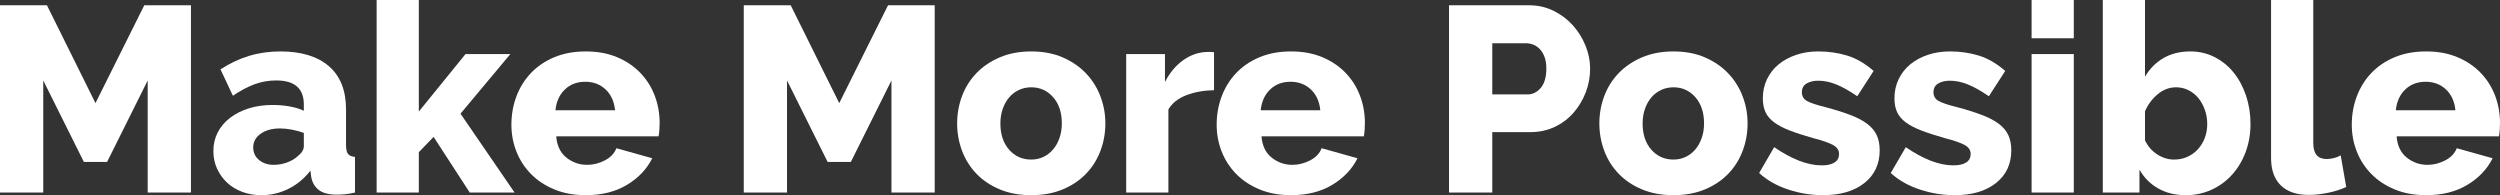 <?xml version="1.0" encoding="utf-8"?>
<!-- Generator: Adobe Illustrator 24.1.3, SVG Export Plug-In . SVG Version: 6.00 Build 0)  -->
<svg version="1.1" id="Layer_1" xmlns="http://www.w3.org/2000/svg" xmlns:xlink="http://www.w3.org/1999/xlink" x="0px" y="0px"
	 viewBox="0 0 568.73 44.4" style="enable-background:new 0 0 568.73 44.4;" xml:space="preserve">
<rect x="0" y="0" width="568.73" height="44.4" fill="#333333" stroke="none"/>
<style type="text/css">
	.st0{fill:#FFFFFF;}
</style>
<g>
	<path class="st0" d="M33.6,43.8V18.3l-9.24,18.54h-5.28L9.84,18.3v25.5H0V1.2h10.68l11.04,22.26L32.82,1.2h10.62v42.6H33.6z"/>
	<path class="st0" d="M59.46,44.4c-1.56,0-3.01-0.25-4.35-0.75c-1.34-0.5-2.49-1.2-3.45-2.1s-1.72-1.96-2.28-3.18
		c-0.56-1.22-0.84-2.55-0.84-3.99c0-1.56,0.33-2.98,0.99-4.26c0.66-1.28,1.59-2.38,2.79-3.3c1.2-0.92,2.62-1.64,4.26-2.16
		c1.64-0.52,3.46-0.78,5.46-0.78c1.32,0,2.6,0.11,3.84,0.33c1.24,0.22,2.32,0.55,3.24,0.99v-1.44c0-3.64-2.1-5.46-6.3-5.46
		c-1.72,0-3.36,0.29-4.92,0.87c-1.56,0.58-3.2,1.45-4.92,2.61l-2.82-6c2.08-1.36,4.24-2.38,6.48-3.06c2.24-0.68,4.62-1.02,7.14-1.02
		c4.76,0,8.44,1.12,11.04,3.36c2.6,2.24,3.9,5.52,3.9,9.84V33c0,0.96,0.15,1.63,0.45,2.01c0.3,0.38,0.83,0.61,1.59,0.69v8.1
		c-0.84,0.2-1.6,0.33-2.28,0.39c-0.68,0.06-1.3,0.09-1.86,0.09c-1.8,0-3.16-0.35-4.08-1.05c-0.92-0.7-1.5-1.69-1.74-2.97l-0.18-1.44
		c-1.4,1.8-3.07,3.18-5.01,4.14C63.67,43.92,61.62,44.4,59.46,44.4z M62.28,37.5c1.04,0,2.05-0.18,3.03-0.54
		c0.98-0.36,1.79-0.84,2.43-1.44c0.92-0.72,1.38-1.48,1.38-2.28v-3c-0.84-0.32-1.75-0.57-2.73-0.75c-0.98-0.18-1.89-0.27-2.73-0.27
		c-1.76,0-3.21,0.4-4.35,1.2c-1.14,0.8-1.71,1.84-1.71,3.12c0,1.16,0.44,2.11,1.32,2.85C59.8,37.13,60.92,37.5,62.28,37.5z"/>
	<path class="st0" d="M106.86,43.8l-8.22-12.66l-3.36,3.48v9.18h-9.6V0h9.6v25.38L105.9,12.3h10.2l-11.34,13.56l12.3,17.94H106.86z"
		/>
	<path class="st0" d="M133.26,44.4c-2.64,0-5.01-0.43-7.11-1.29s-3.88-2.03-5.34-3.51c-1.46-1.48-2.57-3.19-3.33-5.13
		c-0.76-1.94-1.14-3.97-1.14-6.09c0-2.28,0.38-4.43,1.14-6.45c0.76-2.02,1.86-3.79,3.3-5.31c1.44-1.52,3.21-2.72,5.31-3.6
		c2.1-0.88,4.49-1.32,7.17-1.32c2.68,0,5.06,0.44,7.14,1.32c2.08,0.88,3.84,2.07,5.28,3.57c1.44,1.5,2.53,3.23,3.27,5.19
		c0.74,1.96,1.11,4.02,1.11,6.18c0,0.56-0.02,1.11-0.06,1.65c-0.04,0.54-0.1,1.01-0.18,1.41h-23.28c0.16,2.12,0.93,3.73,2.31,4.83
		c1.38,1.1,2.95,1.65,4.71,1.65c1.4,0,2.75-0.34,4.05-1.02c1.3-0.68,2.17-1.6,2.61-2.76l8.16,2.28c-1.24,2.48-3.16,4.5-5.76,6.06
		C140.02,43.62,136.9,44.4,133.26,44.4z M139.92,25.08c-0.2-2-0.92-3.58-2.16-4.74c-1.24-1.16-2.78-1.74-4.62-1.74
		c-1.88,0-3.43,0.59-4.65,1.77c-1.22,1.18-1.93,2.75-2.13,4.71H139.92z"/>
	<path class="st0" d="M202.8,43.8V18.3l-9.24,18.54h-5.28l-9.24-18.54v25.5h-9.84V1.2h10.68l11.04,22.26l11.1-22.26h10.62v42.6
		H202.8z"/>
	<path class="st0" d="M234.6,44.4c-2.68,0-5.07-0.44-7.17-1.32s-3.87-2.07-5.31-3.57s-2.53-3.24-3.27-5.22
		c-0.74-1.98-1.11-4.05-1.11-6.21c0-2.16,0.37-4.23,1.11-6.21c0.74-1.98,1.83-3.72,3.27-5.22s3.21-2.7,5.31-3.6s4.49-1.35,7.17-1.35
		c2.68,0,5.06,0.45,7.14,1.35c2.08,0.9,3.84,2.1,5.28,3.6c1.44,1.5,2.54,3.24,3.3,5.22c0.76,1.98,1.14,4.05,1.14,6.21
		c0,2.16-0.37,4.23-1.11,6.21c-0.74,1.98-1.83,3.72-3.27,5.22c-1.44,1.5-3.21,2.69-5.31,3.57C239.67,43.96,237.28,44.4,234.6,44.4z
		 M227.58,28.08c0,2.48,0.66,4.47,1.98,5.97c1.32,1.5,3,2.25,5.04,2.25c1,0,1.92-0.2,2.76-0.6c0.84-0.4,1.57-0.96,2.19-1.68
		c0.62-0.72,1.11-1.59,1.47-2.61c0.36-1.02,0.54-2.13,0.54-3.33c0-2.48-0.66-4.47-1.98-5.97c-1.32-1.5-2.98-2.25-4.98-2.25
		c-1,0-1.93,0.2-2.79,0.6c-0.86,0.4-1.6,0.96-2.22,1.68c-0.62,0.72-1.11,1.59-1.47,2.61C227.76,25.77,227.58,26.88,227.58,28.08z"/>
	<path class="st0" d="M276.18,20.52c-2.32,0.04-4.42,0.42-6.3,1.14c-1.88,0.72-3.24,1.8-4.08,3.24v18.9h-9.6V12.3h8.82v6.36
		c1.08-2.12,2.47-3.78,4.17-4.98c1.7-1.2,3.51-1.82,5.43-1.86c0.44,0,0.76,0,0.96,0c0.2,0,0.4,0.02,0.6,0.06V20.52z"/>
	<path class="st0" d="M293.7,44.4c-2.64,0-5.01-0.43-7.11-1.29s-3.88-2.03-5.34-3.51c-1.46-1.48-2.57-3.19-3.33-5.13
		c-0.76-1.94-1.14-3.97-1.14-6.09c0-2.28,0.38-4.43,1.14-6.45c0.76-2.02,1.86-3.79,3.3-5.31c1.44-1.52,3.21-2.72,5.31-3.6
		c2.1-0.88,4.49-1.32,7.17-1.32c2.68,0,5.06,0.44,7.14,1.32c2.08,0.88,3.84,2.07,5.28,3.57c1.44,1.5,2.53,3.23,3.27,5.19
		c0.74,1.96,1.11,4.02,1.11,6.18c0,0.56-0.02,1.11-0.06,1.65c-0.04,0.54-0.1,1.01-0.18,1.41h-23.28c0.16,2.12,0.93,3.73,2.31,4.83
		c1.38,1.1,2.95,1.65,4.71,1.65c1.4,0,2.75-0.34,4.05-1.02c1.3-0.68,2.17-1.6,2.61-2.76l8.16,2.28c-1.24,2.48-3.16,4.5-5.76,6.06
		C300.46,43.62,297.34,44.4,293.7,44.4z M300.36,25.08c-0.2-2-0.92-3.58-2.16-4.74c-1.24-1.16-2.78-1.74-4.62-1.74
		c-1.88,0-3.43,0.59-4.65,1.77c-1.22,1.18-1.93,2.75-2.13,4.71H300.36z"/>
	<path class="st0" d="M329.64,43.8V1.2h18.18c2.04,0,3.91,0.42,5.61,1.26c1.7,0.84,3.16,1.94,4.38,3.3c1.22,1.36,2.18,2.9,2.88,4.62
		c0.7,1.72,1.05,3.46,1.05,5.22c0,1.88-0.33,3.68-0.99,5.4c-0.66,1.72-1.58,3.26-2.76,4.62c-1.18,1.36-2.61,2.44-4.29,3.24
		c-1.68,0.8-3.54,1.2-5.58,1.2h-8.64V43.8H329.64z M339.48,21.48h8.04c1.16,0,2.16-0.5,3-1.5c0.84-1,1.26-2.46,1.26-4.38
		c0-1-0.13-1.86-0.39-2.58c-0.26-0.72-0.61-1.32-1.05-1.8c-0.44-0.48-0.94-0.83-1.5-1.05c-0.56-0.22-1.12-0.33-1.68-0.33h-7.68
		V21.48z"/>
	<path class="st0" d="M380.7,44.4c-2.68,0-5.07-0.44-7.17-1.32s-3.87-2.07-5.31-3.57s-2.53-3.24-3.27-5.22
		c-0.74-1.98-1.11-4.05-1.11-6.21c0-2.16,0.37-4.23,1.11-6.21c0.74-1.98,1.83-3.72,3.27-5.22s3.21-2.7,5.31-3.6s4.49-1.35,7.17-1.35
		c2.68,0,5.06,0.45,7.14,1.35c2.08,0.9,3.84,2.1,5.28,3.6c1.44,1.5,2.54,3.24,3.3,5.22c0.76,1.98,1.14,4.05,1.14,6.21
		c0,2.16-0.37,4.23-1.11,6.21c-0.74,1.98-1.83,3.72-3.27,5.22c-1.44,1.5-3.21,2.69-5.31,3.57C385.77,43.96,383.38,44.4,380.7,44.4z
		 M373.68,28.08c0,2.48,0.66,4.47,1.98,5.97c1.32,1.5,3,2.25,5.04,2.25c1,0,1.92-0.2,2.76-0.6c0.84-0.4,1.57-0.96,2.19-1.68
		c0.62-0.72,1.11-1.59,1.47-2.61c0.36-1.02,0.54-2.13,0.54-3.33c0-2.48-0.66-4.47-1.98-5.97c-1.32-1.5-2.98-2.25-4.98-2.25
		c-1,0-1.93,0.2-2.79,0.6c-0.86,0.4-1.6,0.96-2.22,1.68c-0.62,0.72-1.11,1.59-1.47,2.61C373.86,25.77,373.68,26.88,373.68,28.08z"/>
	<path class="st0" d="M414.71,44.4c-2.68,0-5.32-0.43-7.92-1.29c-2.6-0.86-4.8-2.11-6.6-3.75l3.42-5.88
		c1.92,1.32,3.79,2.34,5.61,3.06c1.82,0.72,3.57,1.08,5.25,1.08c1.24,0,2.2-0.22,2.88-0.66c0.68-0.44,1.02-1.08,1.02-1.92
		c0-0.84-0.43-1.51-1.29-2.01c-0.86-0.5-2.37-1.03-4.53-1.59c-2.12-0.6-3.91-1.18-5.37-1.74c-1.46-0.56-2.65-1.18-3.57-1.86
		c-0.92-0.68-1.58-1.46-1.98-2.34c-0.4-0.88-0.6-1.92-0.6-3.12c0-1.6,0.32-3.06,0.96-4.38c0.64-1.32,1.52-2.44,2.64-3.36
		c1.12-0.92,2.45-1.64,3.99-2.16c1.54-0.52,3.21-0.78,5.01-0.78c2.36,0,4.57,0.32,6.63,0.96c2.06,0.64,4.05,1.8,5.97,3.48
		l-3.72,5.76c-1.8-1.24-3.4-2.14-4.8-2.7c-1.4-0.56-2.76-0.84-4.08-0.84c-1.04,0-1.92,0.21-2.64,0.63s-1.08,1.09-1.08,2.01
		c0,0.88,0.39,1.54,1.17,1.98c0.78,0.44,2.23,0.92,4.35,1.44c2.24,0.6,4.13,1.2,5.67,1.8c1.54,0.6,2.79,1.27,3.75,2.01
		c0.96,0.74,1.66,1.59,2.1,2.55c0.44,0.96,0.66,2.1,0.66,3.42c0,3.12-1.16,5.6-3.48,7.44C421.81,43.48,418.67,44.4,414.71,44.4z"/>
	<path class="st0" d="M444.65,44.4c-2.68,0-5.32-0.43-7.92-1.29c-2.6-0.86-4.8-2.11-6.6-3.75l3.42-5.88
		c1.92,1.32,3.79,2.34,5.61,3.06c1.82,0.72,3.57,1.08,5.25,1.08c1.24,0,2.2-0.22,2.88-0.66c0.68-0.44,1.02-1.08,1.02-1.92
		c0-0.84-0.43-1.51-1.29-2.01c-0.86-0.5-2.37-1.03-4.53-1.59c-2.12-0.6-3.91-1.18-5.37-1.74c-1.46-0.56-2.65-1.18-3.57-1.86
		c-0.92-0.68-1.58-1.46-1.98-2.34c-0.4-0.88-0.6-1.92-0.6-3.12c0-1.6,0.32-3.06,0.96-4.38c0.64-1.32,1.52-2.44,2.64-3.36
		c1.12-0.92,2.45-1.64,3.99-2.16c1.54-0.52,3.21-0.78,5.01-0.78c2.36,0,4.57,0.32,6.63,0.96c2.06,0.64,4.05,1.8,5.97,3.48
		l-3.72,5.76c-1.8-1.24-3.4-2.14-4.8-2.7c-1.4-0.56-2.76-0.84-4.08-0.84c-1.04,0-1.92,0.21-2.64,0.63s-1.08,1.09-1.08,2.01
		c0,0.88,0.39,1.54,1.17,1.98c0.78,0.44,2.23,0.92,4.35,1.44c2.24,0.6,4.13,1.2,5.67,1.8c1.54,0.6,2.79,1.27,3.75,2.01
		c0.96,0.74,1.66,1.59,2.1,2.55c0.44,0.96,0.66,2.1,0.66,3.42c0,3.12-1.16,5.6-3.48,7.44C451.75,43.48,448.61,44.4,444.65,44.4z"/>
	<path class="st0" d="M462.17,8.7V0h9.6v8.7H462.17z M462.17,43.8V12.3h9.6v31.5H462.17z"/>
	<path class="st0" d="M497.27,44.4c-2.4,0-4.5-0.51-6.3-1.53c-1.8-1.02-3.22-2.45-4.26-4.29v5.22h-8.34V0h9.6v17.46
		c1.04-1.8,2.43-3.21,4.17-4.23c1.74-1.02,3.79-1.53,6.15-1.53c2,0,3.84,0.43,5.52,1.29c1.68,0.86,3.12,2.03,4.32,3.51
		c1.2,1.48,2.14,3.23,2.82,5.25c0.68,2.02,1.02,4.17,1.02,6.45c0,2.28-0.37,4.41-1.11,6.39c-0.74,1.98-1.77,3.7-3.09,5.16
		c-1.32,1.46-2.88,2.6-4.68,3.42S499.35,44.4,497.27,44.4z M494.57,36.3c1.12,0,2.14-0.21,3.06-0.63c0.92-0.42,1.71-0.99,2.37-1.71
		c0.66-0.72,1.18-1.57,1.56-2.55c0.38-0.98,0.57-2.05,0.57-3.21c0-1.12-0.18-2.19-0.54-3.21s-0.85-1.91-1.47-2.67
		c-0.62-0.76-1.37-1.36-2.25-1.8c-0.88-0.44-1.82-0.66-2.82-0.66c-1.52,0-2.91,0.52-4.17,1.56c-1.26,1.04-2.23,2.34-2.91,3.9v6.6
		c0.64,1.36,1.57,2.43,2.79,3.21C491.98,35.91,493.25,36.3,494.57,36.3z"/>
	<path class="st0" d="M516.65,0h9.6v32.58c0,2.4,1.02,3.6,3.06,3.6c0.48,0,1.01-0.07,1.59-0.21c0.58-0.14,1.11-0.35,1.59-0.63
		l1.26,7.2c-1.2,0.56-2.58,1-4.14,1.32s-3.02,0.48-4.38,0.48c-2.76,0-4.88-0.72-6.36-2.16c-1.48-1.44-2.22-3.52-2.22-6.24V0z"/>
	<path class="st0" d="M551.93,44.4c-2.64,0-5.01-0.43-7.11-1.29s-3.88-2.03-5.34-3.51c-1.46-1.48-2.57-3.19-3.33-5.13
		c-0.76-1.94-1.14-3.97-1.14-6.09c0-2.28,0.38-4.43,1.14-6.45c0.76-2.02,1.86-3.79,3.3-5.31c1.44-1.52,3.21-2.72,5.31-3.6
		c2.1-0.88,4.49-1.32,7.17-1.32c2.68,0,5.06,0.44,7.14,1.32c2.08,0.88,3.84,2.07,5.28,3.57c1.44,1.5,2.53,3.23,3.27,5.19
		c0.74,1.96,1.11,4.02,1.11,6.18c0,0.56-0.02,1.11-0.06,1.65c-0.04,0.54-0.1,1.01-0.18,1.41h-23.28c0.16,2.12,0.93,3.73,2.31,4.83
		c1.38,1.1,2.95,1.65,4.71,1.65c1.4,0,2.75-0.34,4.05-1.02c1.3-0.68,2.17-1.6,2.61-2.76l8.16,2.28c-1.24,2.48-3.16,4.5-5.76,6.06
		C558.69,43.62,555.57,44.4,551.93,44.4z M558.59,25.08c-0.2-2-0.92-3.58-2.16-4.74c-1.24-1.16-2.78-1.74-4.62-1.74
		c-1.88,0-3.43,0.59-4.65,1.77c-1.22,1.18-1.93,2.75-2.13,4.71H558.59z"/>
</g>
</svg>
